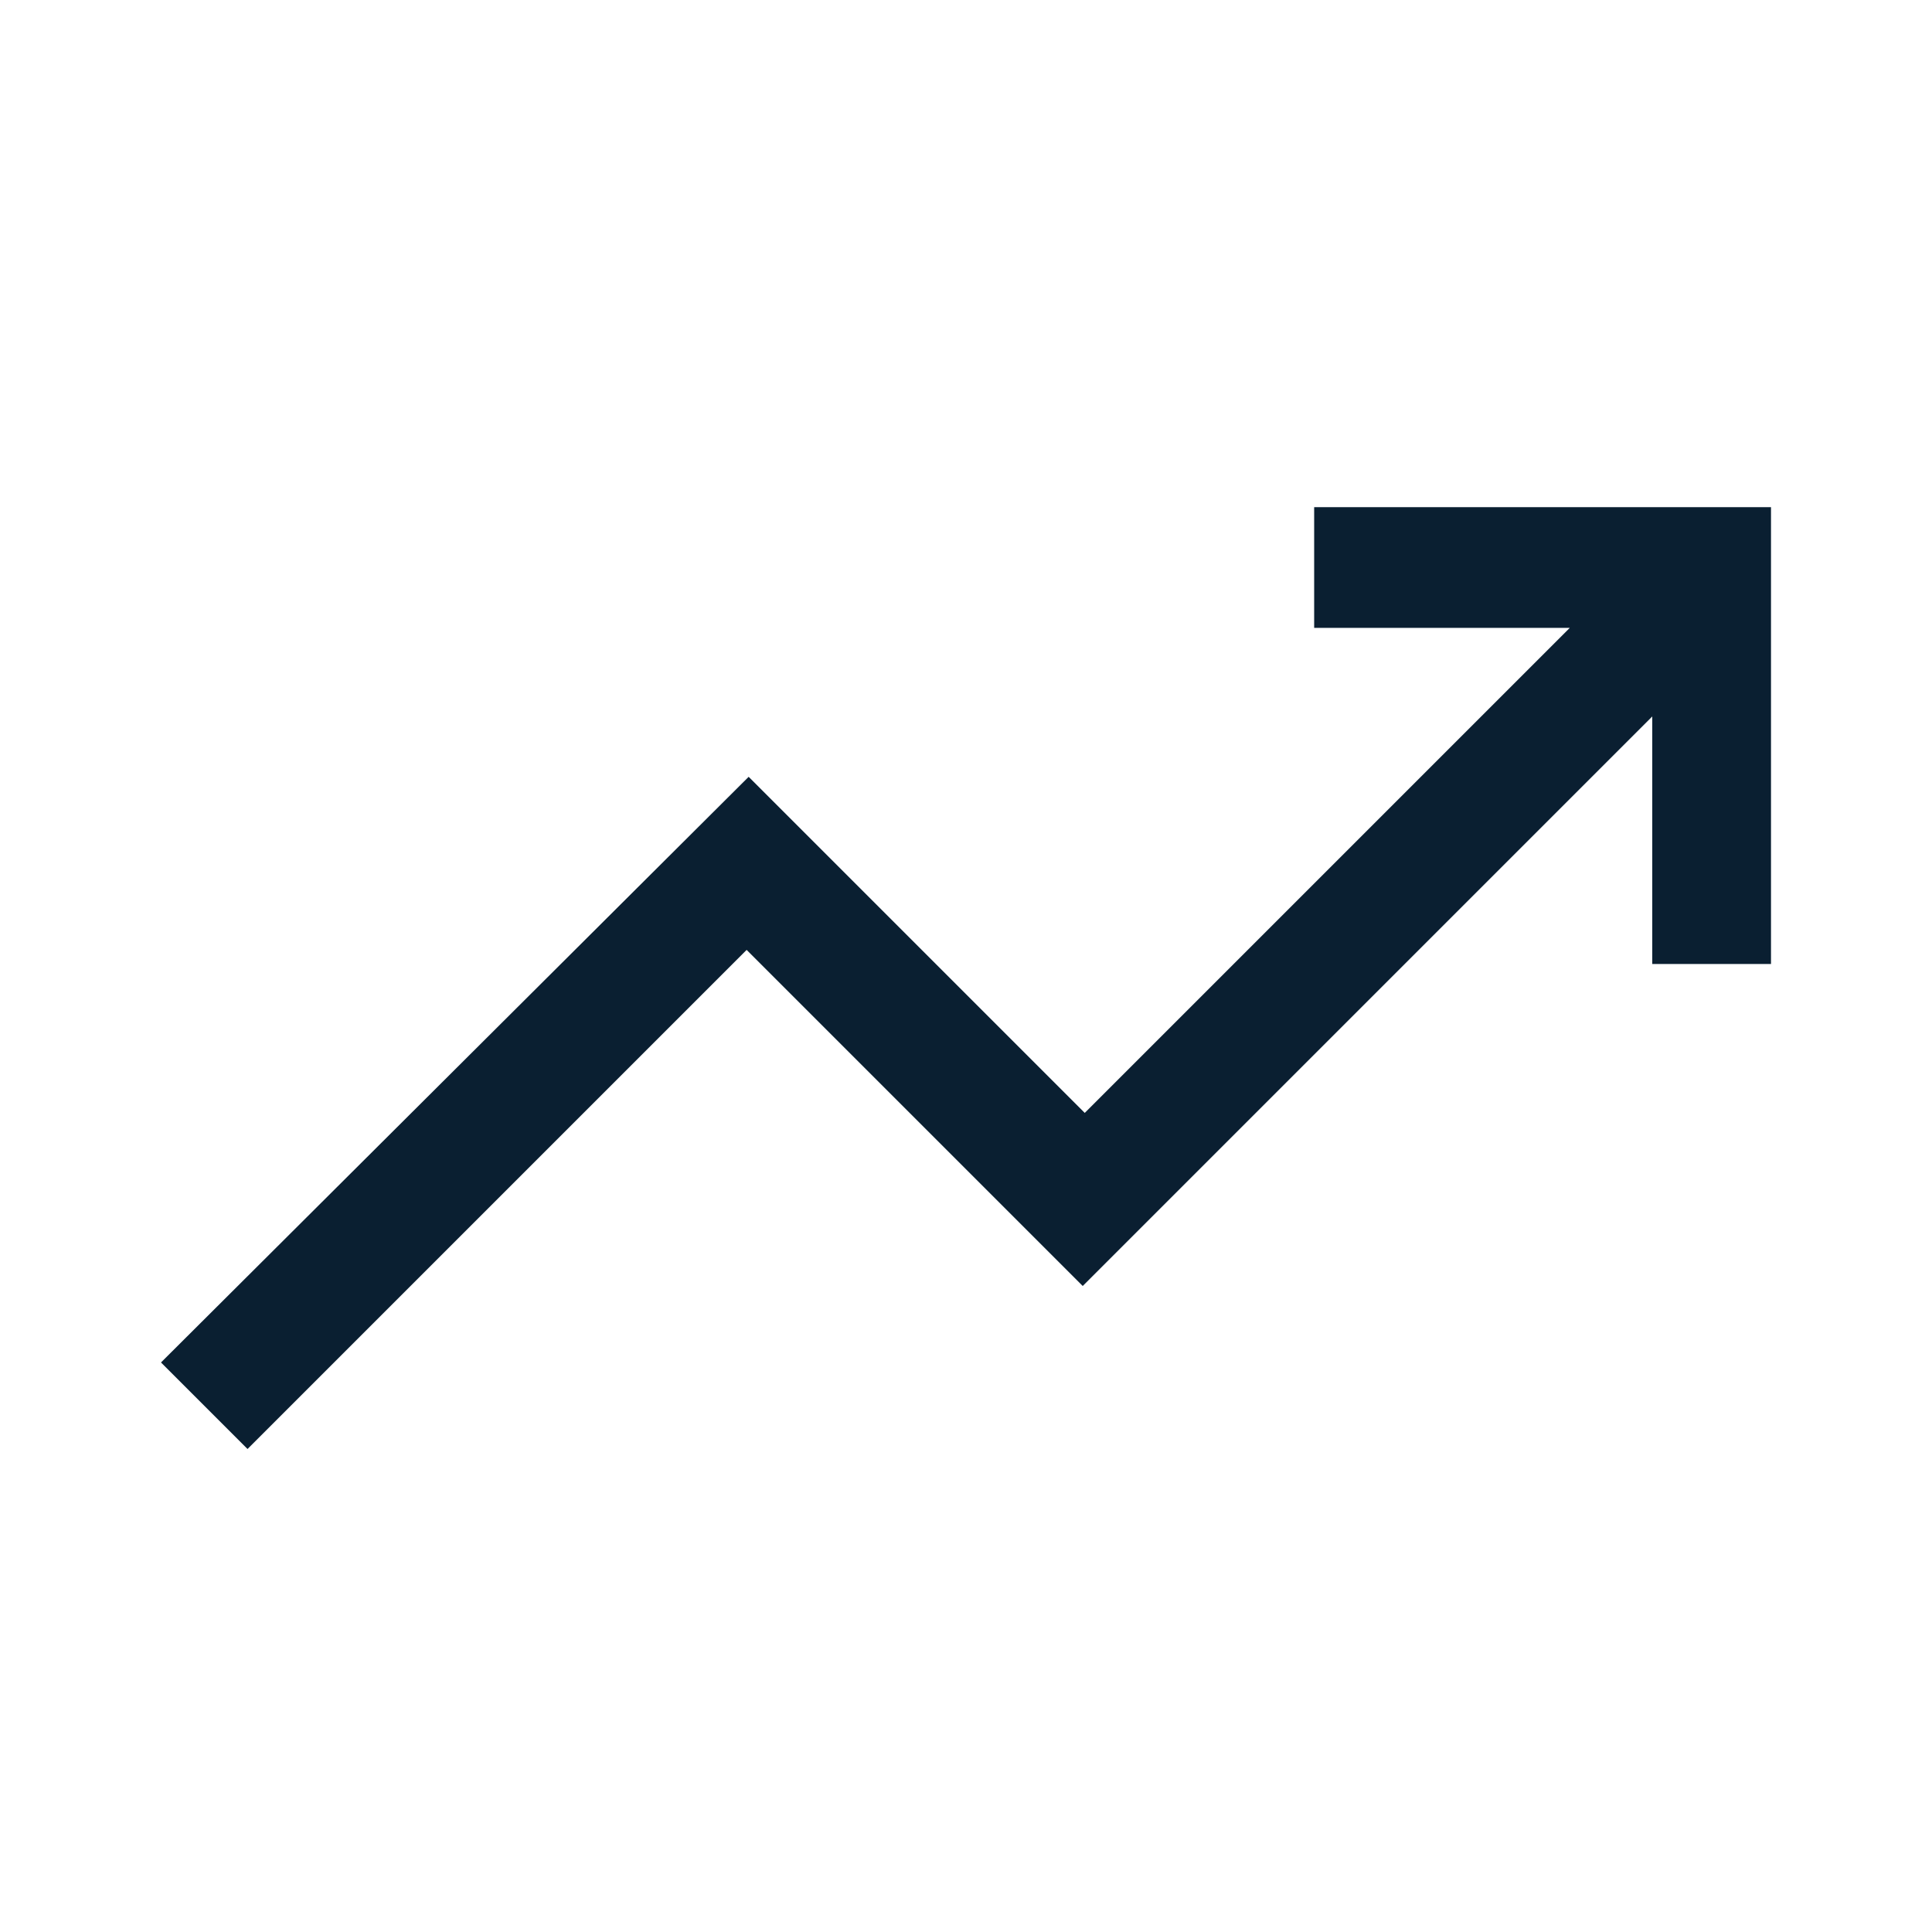 <svg xmlns="http://www.w3.org/2000/svg" height="48px" viewBox="0 -960 960 960" width="48px" fill="#0a1f31"><path d="m123-240-43-43 292-291 167 167 241-241H653v-60h227v227h-59v-123L538-321 371-488 123-240Z"/></svg>